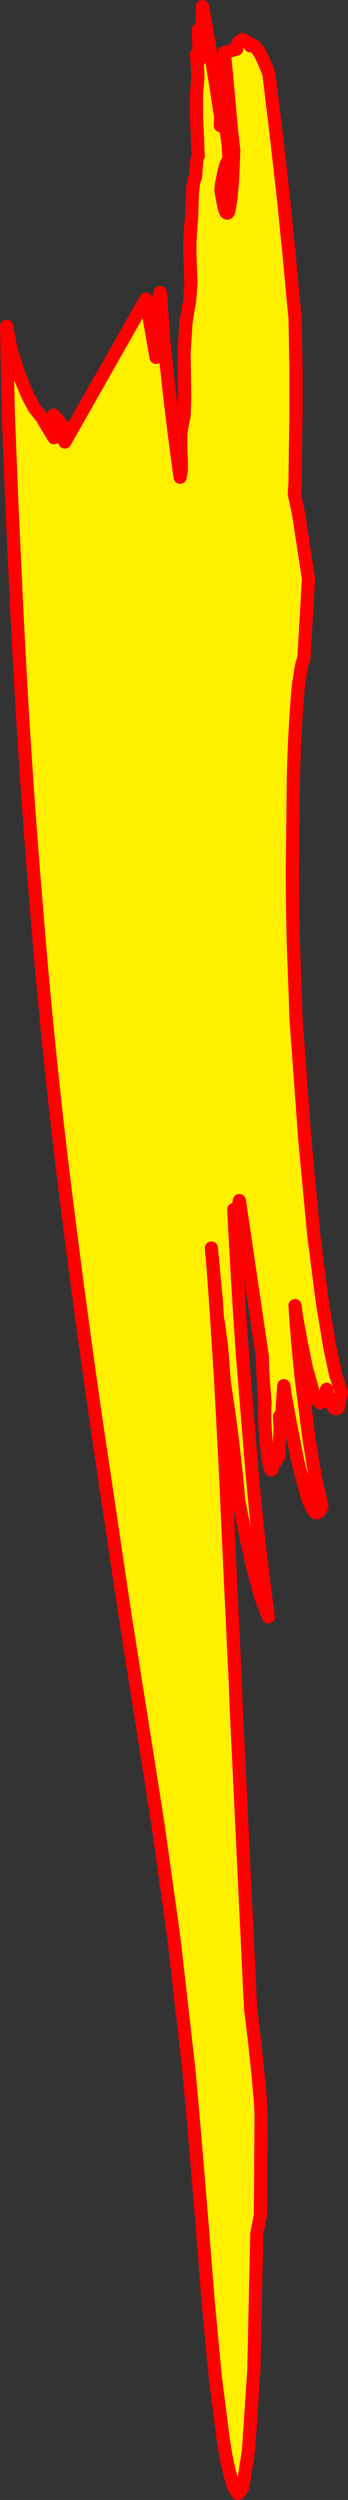 <?xml version="1.0" encoding="UTF-8" standalone="no"?>
<svg xmlns:xlink="http://www.w3.org/1999/xlink" height="379.5px" width="52.85px" xmlns="http://www.w3.org/2000/svg">
  <rect width="100%" height="100%" fill="#333333" stroke="none"/>
  <g transform="matrix(1.0, 0.0, 0.0, 1.0, -29.5, 301.1)">
    <path d="M61.75 -110.2 L62.25 -103.4 63.0 -91.75 63.7 -78.55 64.3 -65.4 64.85 -53.75 65.25 -45.4 65.35 -42.4 67.55 3.75 68.15 8.7 68.7 13.95 69.05 17.9 69.15 19.65 69.05 35.2 68.5 37.95 68.05 58.65 67.25 70.8 66.4 76.35 Q65.95 77.4 65.6 77.4 L65.0 76.45 64.75 75.6 Q64.05 73.4 63.45 69.55 L62.2 59.8 61.1 48.1 60.1 35.5 59.1 23.45 58.2 13.25 55.9 -6.95 53.5 -24.1 51.0 -40.0 48.5 -55.8 44.0 -86.1 Q41.75 -101.7 39.7 -118.0 36.9 -140.0 35.05 -163.15 33.1 -186.2 31.95 -210.65 L31.3 -224.65 30.75 -238.6 30.5 -251.55 31.2 -247.9 32.5 -243.95 33.7 -241.05 34.75 -239.1 35.5 -238.15 35.8 -237.8 37.7 -234.65 37.65 -238.1 39.25 -236.2 39.35 -234.0 51.65 -255.7 53.2 -246.85 53.15 -251.35 Q53.2 -253.45 53.4 -254.45 L53.7 -256.15 Q53.8 -256.85 53.85 -256.65 L54.35 -249.55 55.15 -242.05 55.95 -235.4 56.6 -230.45 56.85 -228.65 57.05 -229.8 56.95 -233.9 Q56.95 -235.6 57.1 -236.2 L57.35 -237.55 57.45 -237.85 57.55 -240.65 57.45 -247.55 57.75 -252.15 58.15 -254.6 58.3 -255.4 58.5 -258.2 58.35 -262.2 Q58.3 -264.3 58.4 -265.3 L58.5 -267.2 58.6 -267.95 58.7 -271.55 58.9 -273.45 Q59.05 -274.15 59.15 -274.05 L59.2 -274.2 59.35 -276.5 59.5 -277.2 59.6 -277.4 59.35 -283.35 59.35 -286.9 59.5 -288.8 59.55 -289.15 59.5 -290.55 59.4 -292.25 59.35 -292.85 59.8 -292.0 59.6 -296.55 60.15 -295.6 60.25 -300.1 60.65 -297.95 61.4 -293.6 62.15 -288.9 62.75 -285.05 63.0 -283.4 62.95 -282.05 Q63.25 -282.8 63.5 -282.25 L63.9 -281.05 64.15 -279.1 64.25 -277.55 64.25 -276.75 Q63.85 -276.5 63.55 -275.15 L63.15 -273.2 63.05 -272.25 Q63.45 -269.75 63.75 -268.95 64.05 -268.5 64.25 -269.05 L64.6 -271.15 64.85 -274.35 64.95 -276.95 65.0 -278.25 64.6 -281.9 64.15 -286.95 63.75 -291.25 63.55 -293.1 65.45 -293.65 Q65.55 -294.6 65.8 -294.75 L66.35 -295.1 66.9 -294.8 67.3 -294.5 67.5 -294.15 Q68.0 -294.5 68.5 -293.65 68.95 -293.2 69.4 -292.15 L70.1 -290.55 70.35 -289.8 71.45 -280.65 72.55 -270.95 73.45 -261.95 74.05 -255.45 74.3 -252.95 74.45 -245.15 74.45 -237.9 74.35 -231.9 74.3 -227.7 74.2 -226.1 74.85 -223.05 75.55 -218.45 76.1 -214.85 76.35 -213.25 75.65 -201.15 Q75.35 -200.45 75.15 -199.2 L74.85 -197.2 74.75 -196.3 Q74.2 -189.85 74.05 -182.75 L73.9 -169.55 Q73.9 -163.25 74.05 -157.85 L74.35 -149.7 74.45 -146.55 75.8 -128.0 77.15 -113.6 78.45 -103.45 79.6 -96.5 80.5 -92.3 81.15 -90.4 81.35 -89.75 80.9 -87.45 Q80.6 -87.15 80.3 -87.3 L79.75 -88.2 79.25 -89.5 79.1 -90.2 Q78.65 -88.3 78.15 -88.15 77.65 -88.35 77.1 -89.65 L76.05 -93.35 75.15 -97.75 74.5 -101.4 74.3 -102.9 Q74.75 -96.25 75.35 -91.05 L76.45 -82.55 77.4 -76.75 78.15 -73.5 78.4 -72.45 Q77.9 -71.1 77.3 -71.55 76.65 -72.35 76.05 -74.25 L74.75 -79.15 73.65 -84.7 72.85 -89.05 72.6 -90.75 72.25 -85.95 71.95 -86.1 72.05 -84.25 71.8 -79.85 71.6 -80.8 71.4 -79.25 71.15 -79.65 71.05 -79.9 70.8 -78.0 Q70.7 -77.85 70.55 -78.15 L70.3 -79.15 70.2 -79.7 69.85 -82.9 69.7 -85.45 69.7 -87.45 69.75 -88.2 69.45 -91.9 69.35 -94.25 69.35 -95.1 65.85 -118.85 65.65 -117.65 65.35 -117.3 65.15 -117.35 65.0 -117.5 Q65.6 -105.65 66.3 -95.7 L67.7 -78.5 Q68.35 -71.15 68.95 -65.9 L69.9 -58.2 70.25 -55.65 69.1 -58.7 67.85 -63.2 66.8 -68.05 66.05 -71.8 65.75 -73.3 65.4 -77.2 64.85 -82.0 64.25 -86.65 63.75 -90.0 63.55 -91.4 63.15 -96.6 62.7 -100.0 62.5 -101.2 62.35 -103.7 62.0 -107.3 61.75 -110.2 61.7 -110.4 61.6 -111.65 61.7 -110.4 61.6 -111.65 61.7 -110.4 61.75 -110.2" fill="#fff000" fill-rule="evenodd" stroke="none"/>
    <path d="M61.75 -110.2 L62.0 -107.3 62.35 -103.7 62.5 -101.2 62.7 -100.0 63.15 -96.6 63.55 -91.4 63.75 -90.0 64.25 -86.65 64.85 -82.0 65.4 -77.2 65.75 -73.3 66.05 -71.8 66.8 -68.05 67.85 -63.2 69.1 -58.7 70.25 -55.65 69.9 -58.2 68.95 -65.9 Q68.35 -71.15 67.7 -78.5 L66.3 -95.7 Q65.6 -105.65 65.0 -117.5 L65.15 -117.35 65.35 -117.3 65.65 -117.65 65.85 -118.85 69.35 -95.1 69.35 -94.25 69.45 -91.9 69.75 -88.2 69.7 -87.45 69.7 -85.45 69.85 -82.9 70.2 -79.7 70.3 -79.15 70.55 -78.15 Q70.7 -77.85 70.8 -78.0 L71.05 -79.9 71.15 -79.65 71.4 -79.25 71.6 -80.8 71.8 -79.85 72.05 -84.25 71.95 -86.1 72.25 -85.95 72.6 -90.75 72.85 -89.05 73.65 -84.7 74.75 -79.15 76.05 -74.25 Q76.65 -72.35 77.3 -71.55 77.9 -71.1 78.4 -72.45 L78.15 -73.5 77.4 -76.75 76.45 -82.55 75.35 -91.05 Q74.75 -96.25 74.3 -102.9 L74.5 -101.4 75.15 -97.75 76.05 -93.35 77.1 -89.65 Q77.65 -88.35 78.15 -88.15 78.65 -88.3 79.1 -90.2 L79.25 -89.5 79.75 -88.2 80.3 -87.3 Q80.6 -87.15 80.9 -87.45 L81.35 -89.75 81.15 -90.4 80.5 -92.3 79.6 -96.5 78.45 -103.45 77.15 -113.6 75.8 -128.0 74.45 -146.55 74.35 -149.7 74.05 -157.85 Q73.9 -163.25 73.9 -169.55 L74.05 -182.75 Q74.2 -189.85 74.75 -196.3 L74.85 -197.2 75.15 -199.2 Q75.35 -200.45 75.65 -201.15 L76.35 -213.25 76.1 -214.85 75.55 -218.45 74.85 -223.05 74.2 -226.1 74.3 -227.7 74.35 -231.9 74.45 -237.9 74.45 -245.15 74.3 -252.95 74.05 -255.45 73.45 -261.95 72.55 -270.95 71.45 -280.65 70.35 -289.8 70.1 -290.55 69.4 -292.15 Q68.95 -293.2 68.5 -293.65 68.0 -294.5 67.5 -294.15 L67.3 -294.5 66.9 -294.8 66.35 -295.1 65.8 -294.75 Q65.55 -294.6 65.45 -293.65 L63.55 -293.1 63.75 -291.25 64.15 -286.95 64.6 -281.9 65.0 -278.25 64.95 -276.95 64.85 -274.35 64.6 -271.15 64.25 -269.05 Q64.05 -268.5 63.75 -268.95 63.45 -269.75 63.05 -272.25 L63.15 -273.2 63.55 -275.15 Q63.85 -276.5 64.25 -276.75 L64.25 -277.55 64.15 -279.1 63.9 -281.05 63.5 -282.25 Q63.25 -282.8 62.95 -282.05 L63.0 -283.4 62.75 -285.05 62.15 -288.9 61.4 -293.6 60.65 -297.95 60.25 -300.1 60.15 -295.6 59.6 -296.55 59.8 -292.0 59.35 -292.85 59.4 -292.25 59.5 -290.55 59.55 -289.15 59.5 -288.8 59.35 -286.9 59.35 -283.35 59.6 -277.4 59.5 -277.2 59.35 -276.5 59.2 -274.2 59.15 -274.05 Q59.05 -274.15 58.9 -273.45 L58.7 -271.55 58.6 -267.95 58.5 -267.2 58.4 -265.3 Q58.3 -264.3 58.35 -262.2 L58.5 -258.2 58.3 -255.4 58.15 -254.6 57.75 -252.15 57.45 -247.55 57.55 -240.65 57.45 -237.85 57.35 -237.55 57.1 -236.2 Q56.95 -235.6 56.95 -233.9 L57.05 -229.8 56.85 -228.65 56.6 -230.45 55.95 -235.4 55.15 -242.05 54.35 -249.55 53.85 -256.65 Q53.8 -256.85 53.7 -256.15 L53.4 -254.45 Q53.2 -253.45 53.15 -251.35 L53.2 -246.85 51.65 -255.7 39.35 -234.0 39.25 -236.2 37.65 -238.1 37.7 -234.65 35.8 -237.8 35.5 -238.15 34.75 -239.1 33.7 -241.05 32.5 -243.95 31.2 -247.9 30.5 -251.55 30.75 -238.6 31.3 -224.65 31.95 -210.65 Q33.1 -186.2 35.05 -163.15 36.9 -140.0 39.7 -118.0 41.75 -101.7 44.0 -86.1 L48.5 -55.8 51.0 -40.0 53.5 -24.1 55.9 -6.95 58.2 13.25 59.1 23.45 60.1 35.5 61.1 48.1 62.2 59.8 63.45 69.55 Q64.05 73.4 64.75 75.6 L65.0 76.45 65.6 77.4 Q65.95 77.4 66.4 76.35 L67.25 70.8 68.05 58.65 68.5 37.95 69.05 35.2 69.15 19.65 69.05 17.9 68.7 13.95 68.15 8.7 67.55 3.75 65.35 -42.4 65.25 -45.4 64.85 -53.75 64.3 -65.4 63.7 -78.55 63.0 -91.75 62.25 -103.4 61.75 -110.2 61.7 -110.4 61.6 -111.65 61.7 -110.4" fill="none" stroke="#ff0000" stroke-linecap="round" stroke-linejoin="round" stroke-width="2.0"/>
  </g>
</svg>
